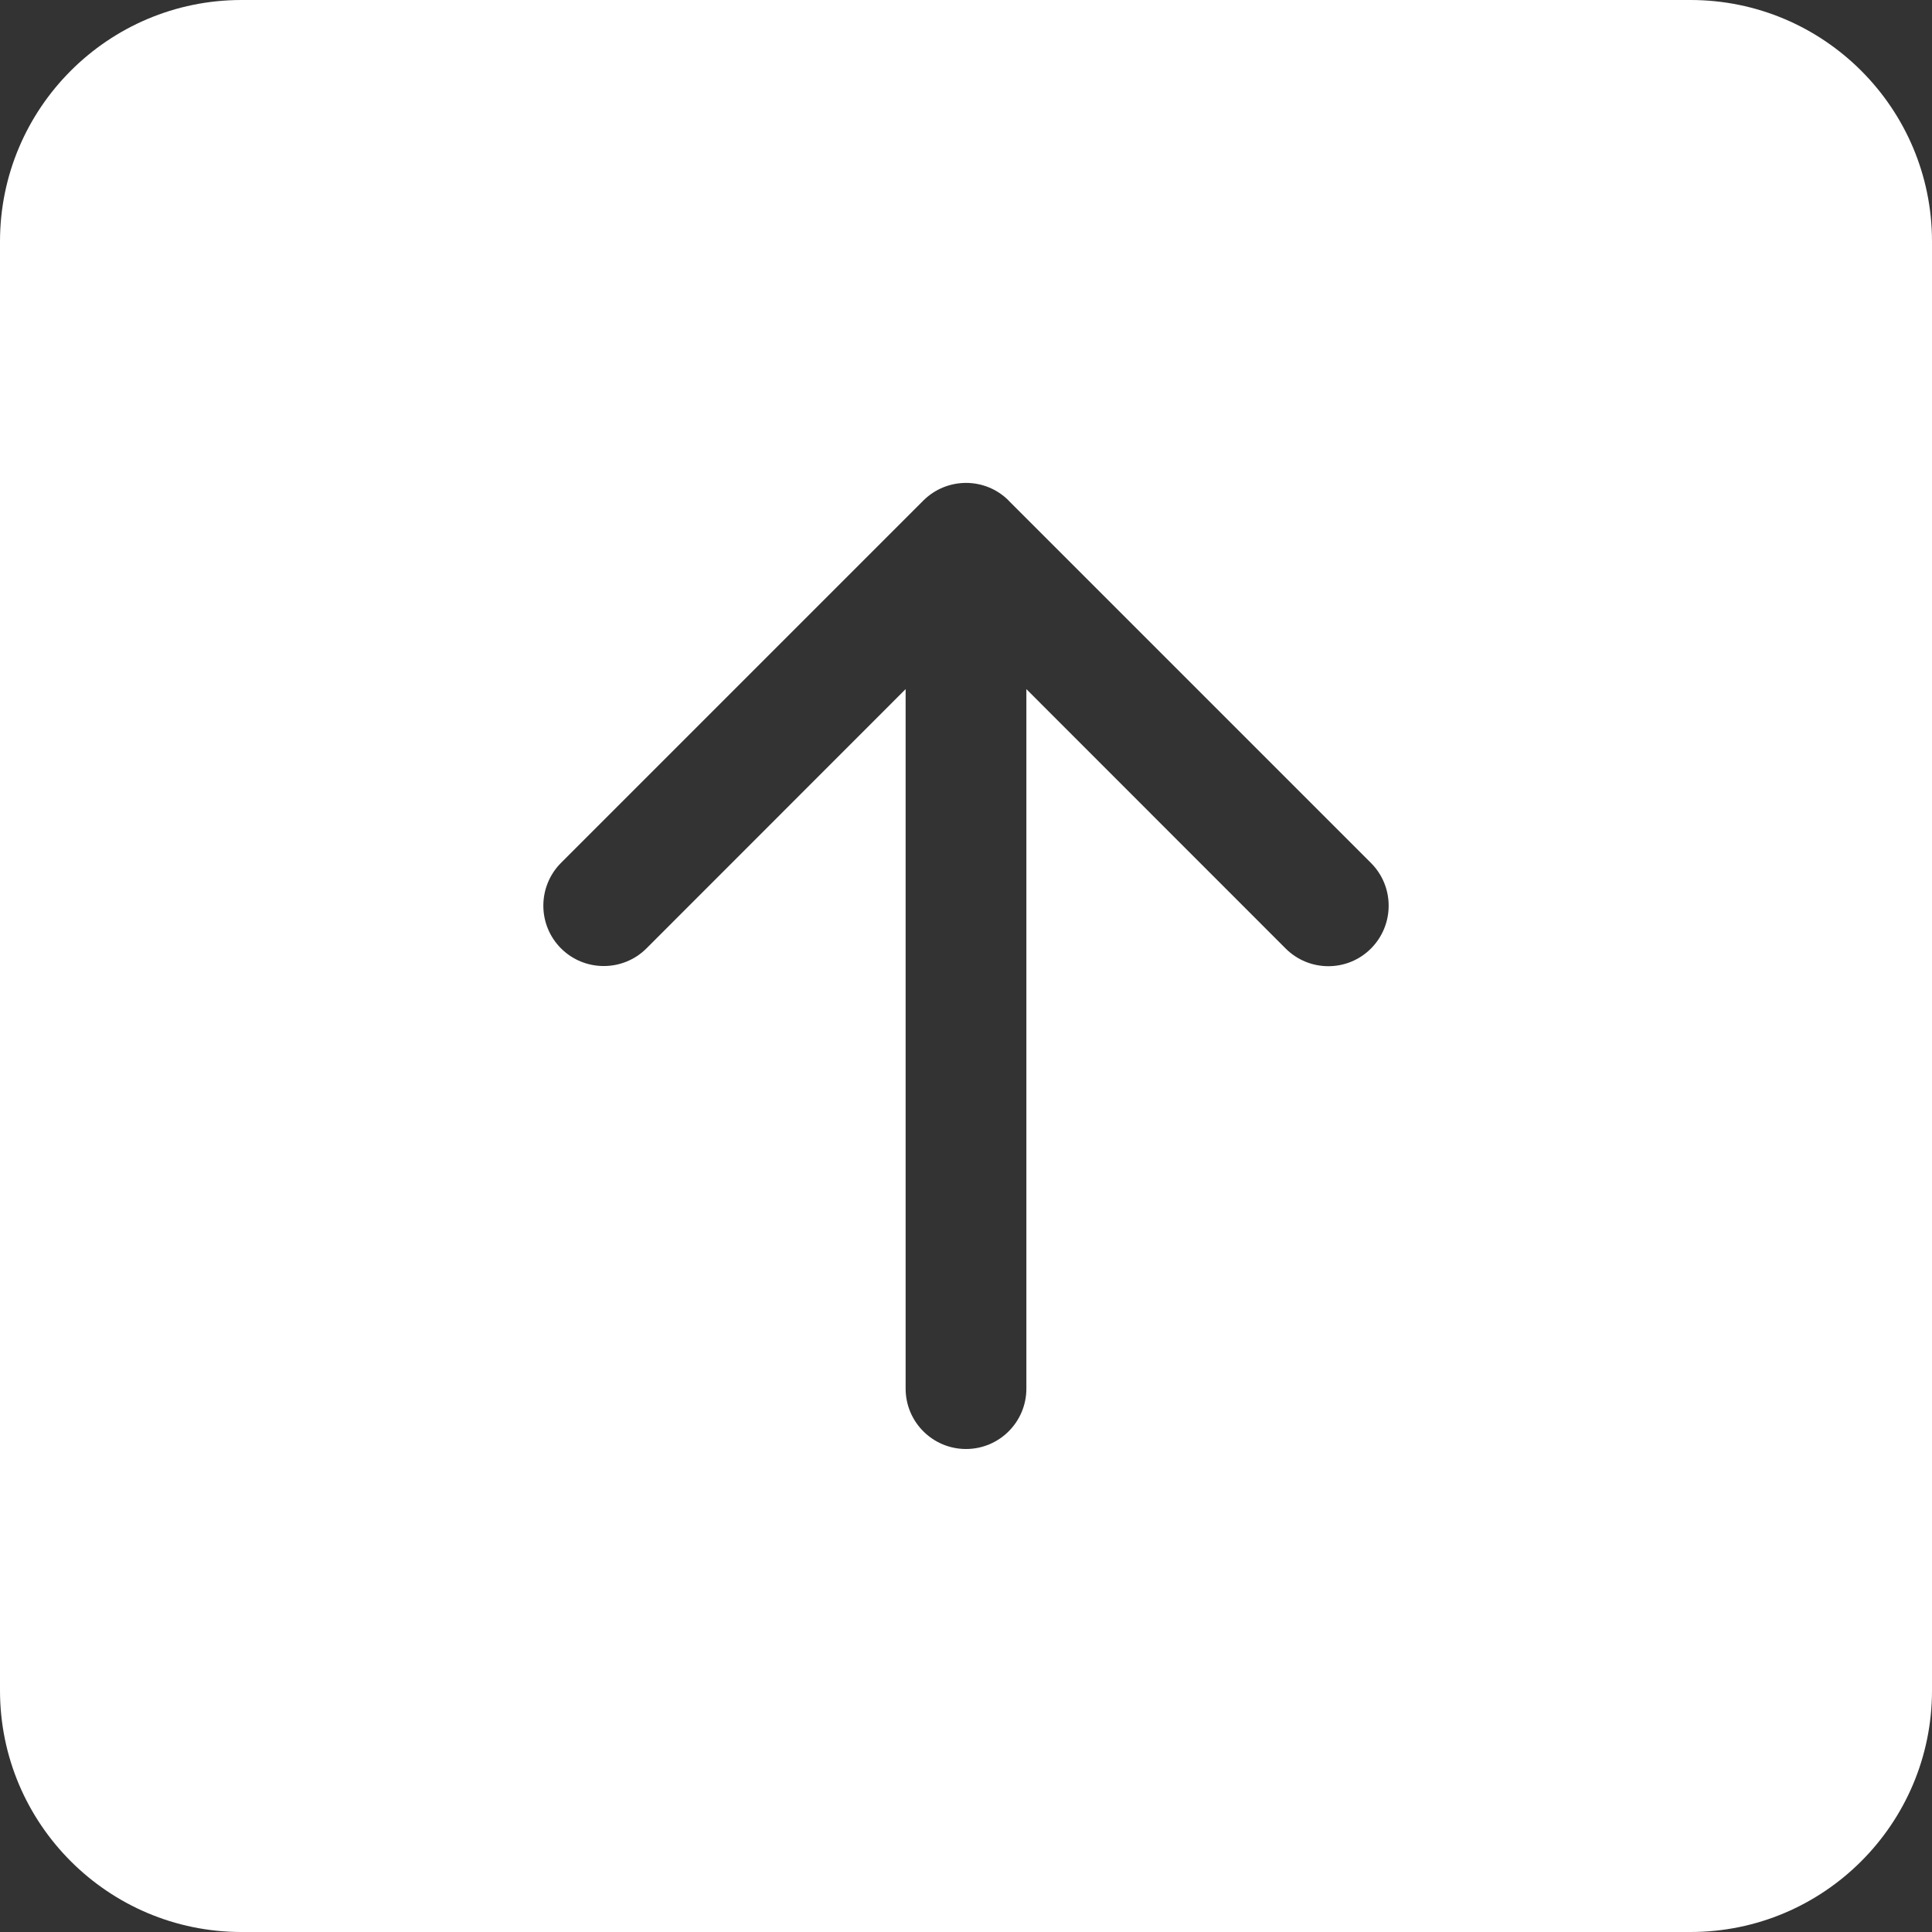 <?xml version="1.0" encoding="utf-8"?>
<!-- Generator: Adobe Illustrator 16.0.3, SVG Export Plug-In . SVG Version: 6.00 Build 0)  -->
<!DOCTYPE svg PUBLIC "-//W3C//DTD SVG 1.1//EN" "http://www.w3.org/Graphics/SVG/1.1/DTD/svg11.dtd">
<svg version="1.1" id="Ebene_1" xmlns="http://www.w3.org/2000/svg" xmlns:xlink="http://www.w3.org/1999/xlink" x="0px" y="0px"
	 width="16px" height="16px" viewBox="0 0 16 16" fill="#ffffff" enable-background="new 0 0 16 16" xml:space="preserve">
<rect x="0" y="0" width="16" height="16" fill="#333333" stroke="none"/>
<path d="M14,16c1.104,0,2-0.896,2-2V2c0-1.104-0.896-2-2-2H2C0.896,0,0,0.896,0,2v12c0,1.104,0.896,2,2,2H14z M7.5,11.5V5.707
	L5.354,7.854c-0.195,0.195-0.513,0.195-0.708,0s-0.195-0.512,0-0.708l3-3C7.841,3.951,8.158,3.95,8.353,4.145
	c0,0.001,0,0.001,0.001,0.002l3,3c0.195,0.195,0.195,0.512,0,0.708s-0.512,0.195-0.707,0L8.5,5.707V11.5C8.5,11.776,8.276,12,8,12
	S7.5,11.776,7.5,11.5z"/>
</svg>